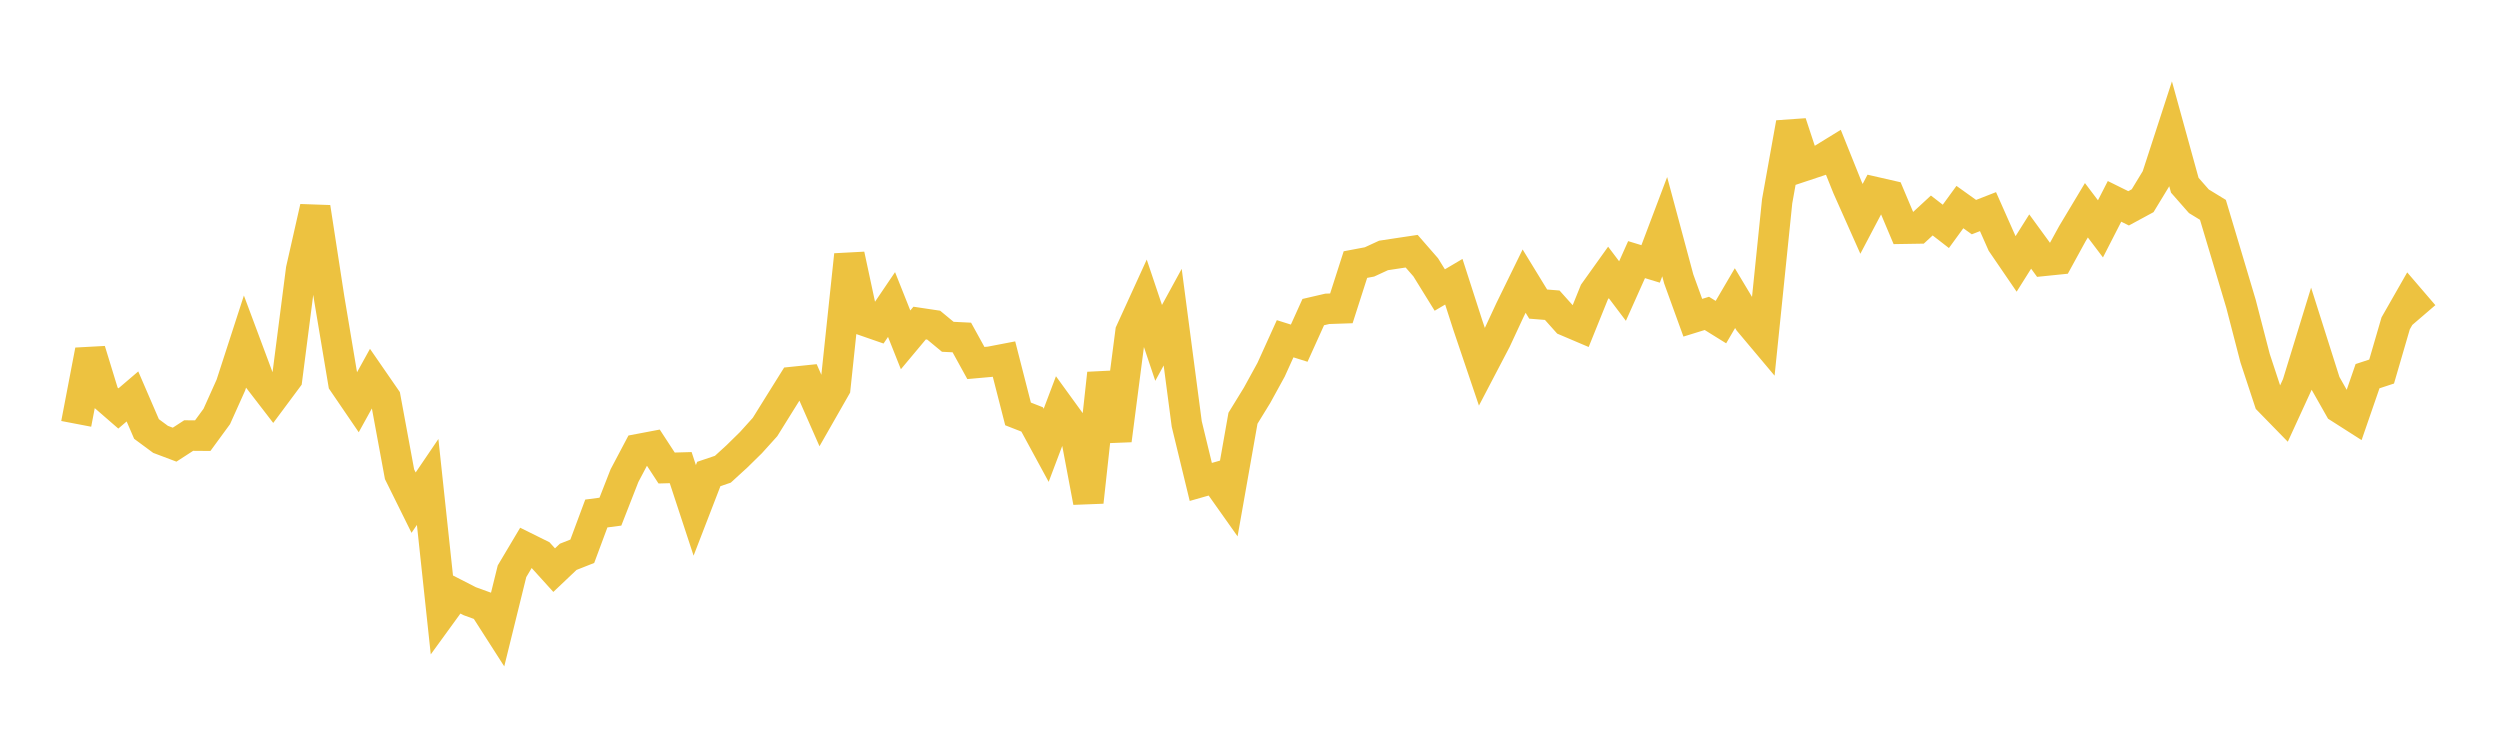 <svg width="164" height="48" xmlns="http://www.w3.org/2000/svg" xmlns:xlink="http://www.w3.org/1999/xlink"><path fill="none" stroke="rgb(237,194,64)" stroke-width="2" d="M5,27.805L5.922,22.987L6.844,25.995L7.766,26.795L8.689,26.006L9.611,28.141L10.533,28.822L11.455,29.17L12.377,28.572L13.299,28.579L14.222,27.318L15.144,25.264L16.066,22.422L16.988,24.891L17.91,26.088L18.832,24.848L19.754,17.678L20.677,13.603L21.599,19.591L22.521,25.098L23.443,26.449L24.365,24.78L25.287,26.115L26.21,31.111L27.132,32.974L28.054,31.616L28.976,40.238L29.898,38.969L30.82,39.441L31.743,39.776L32.665,41.215L33.587,37.476L34.509,35.926L35.431,36.383L36.353,37.401L37.275,36.527L38.198,36.163L39.12,33.685L40.042,33.565L40.964,31.206L41.886,29.462L42.808,29.287L43.731,30.702L44.653,30.676L45.575,33.48L46.497,31.093L47.419,30.782L48.341,29.94L49.263,29.035L50.186,28.012L51.108,26.53L52.03,25.054L52.952,24.959L53.874,27.055L54.796,25.44L55.719,16.718L56.641,21.019L57.563,21.339L58.485,19.977L59.407,22.294L60.329,21.192L61.251,21.33L62.174,22.094L63.096,22.139L64.018,23.813L64.94,23.731L65.862,23.554L66.784,27.153L67.707,27.514L68.629,29.213L69.551,26.771L70.473,28.042L71.395,32.935L72.317,24.496L73.24,28.883L74.162,21.766L75.084,19.747L76.006,22.494L76.928,20.806L77.85,27.813L78.772,31.615L79.695,31.352L80.617,32.654L81.539,27.437L82.461,25.936L83.383,24.256L84.305,22.222L85.228,22.512L86.15,20.473L87.072,20.259L87.994,20.228L88.916,17.356L89.838,17.182L90.76,16.757L91.683,16.617L92.605,16.479L93.527,17.536L94.449,19.026L95.371,18.482L96.293,21.342L97.216,24.071L98.138,22.308L99.06,20.326L99.982,18.441L100.904,19.948L101.826,20.022L102.749,21.053L103.671,21.445L104.593,19.162L105.515,17.872L106.437,19.093L107.359,17.032L108.281,17.313L109.204,14.87L110.126,18.302L111.048,20.843L111.97,20.558L112.892,21.131L113.814,19.557L114.737,21.096L115.659,22.193L116.581,13.202L117.503,8.067L118.425,10.862L119.347,10.555L120.269,9.988L121.192,12.287L122.114,14.357L123.036,12.606L123.958,12.817L124.88,15.004L125.802,14.989L126.725,14.136L127.647,14.85L128.569,13.584L129.491,14.243L130.413,13.883L131.335,15.963L132.257,17.312L133.18,15.845L134.102,17.109L135.024,17.015L135.946,15.331L136.868,13.794L137.79,15.013L138.713,13.21L139.635,13.666L140.557,13.167L141.479,11.648L142.401,8.813L143.323,12.153L144.246,13.203L145.168,13.767L146.09,16.847L147.012,19.937L147.934,23.495L148.856,26.292L149.778,27.237L150.701,25.226L151.623,22.224L152.545,25.13L153.467,26.758L154.389,27.346L155.311,24.677L156.234,24.374L157.156,21.211L158.078,19.596L159,20.67"></path></svg>